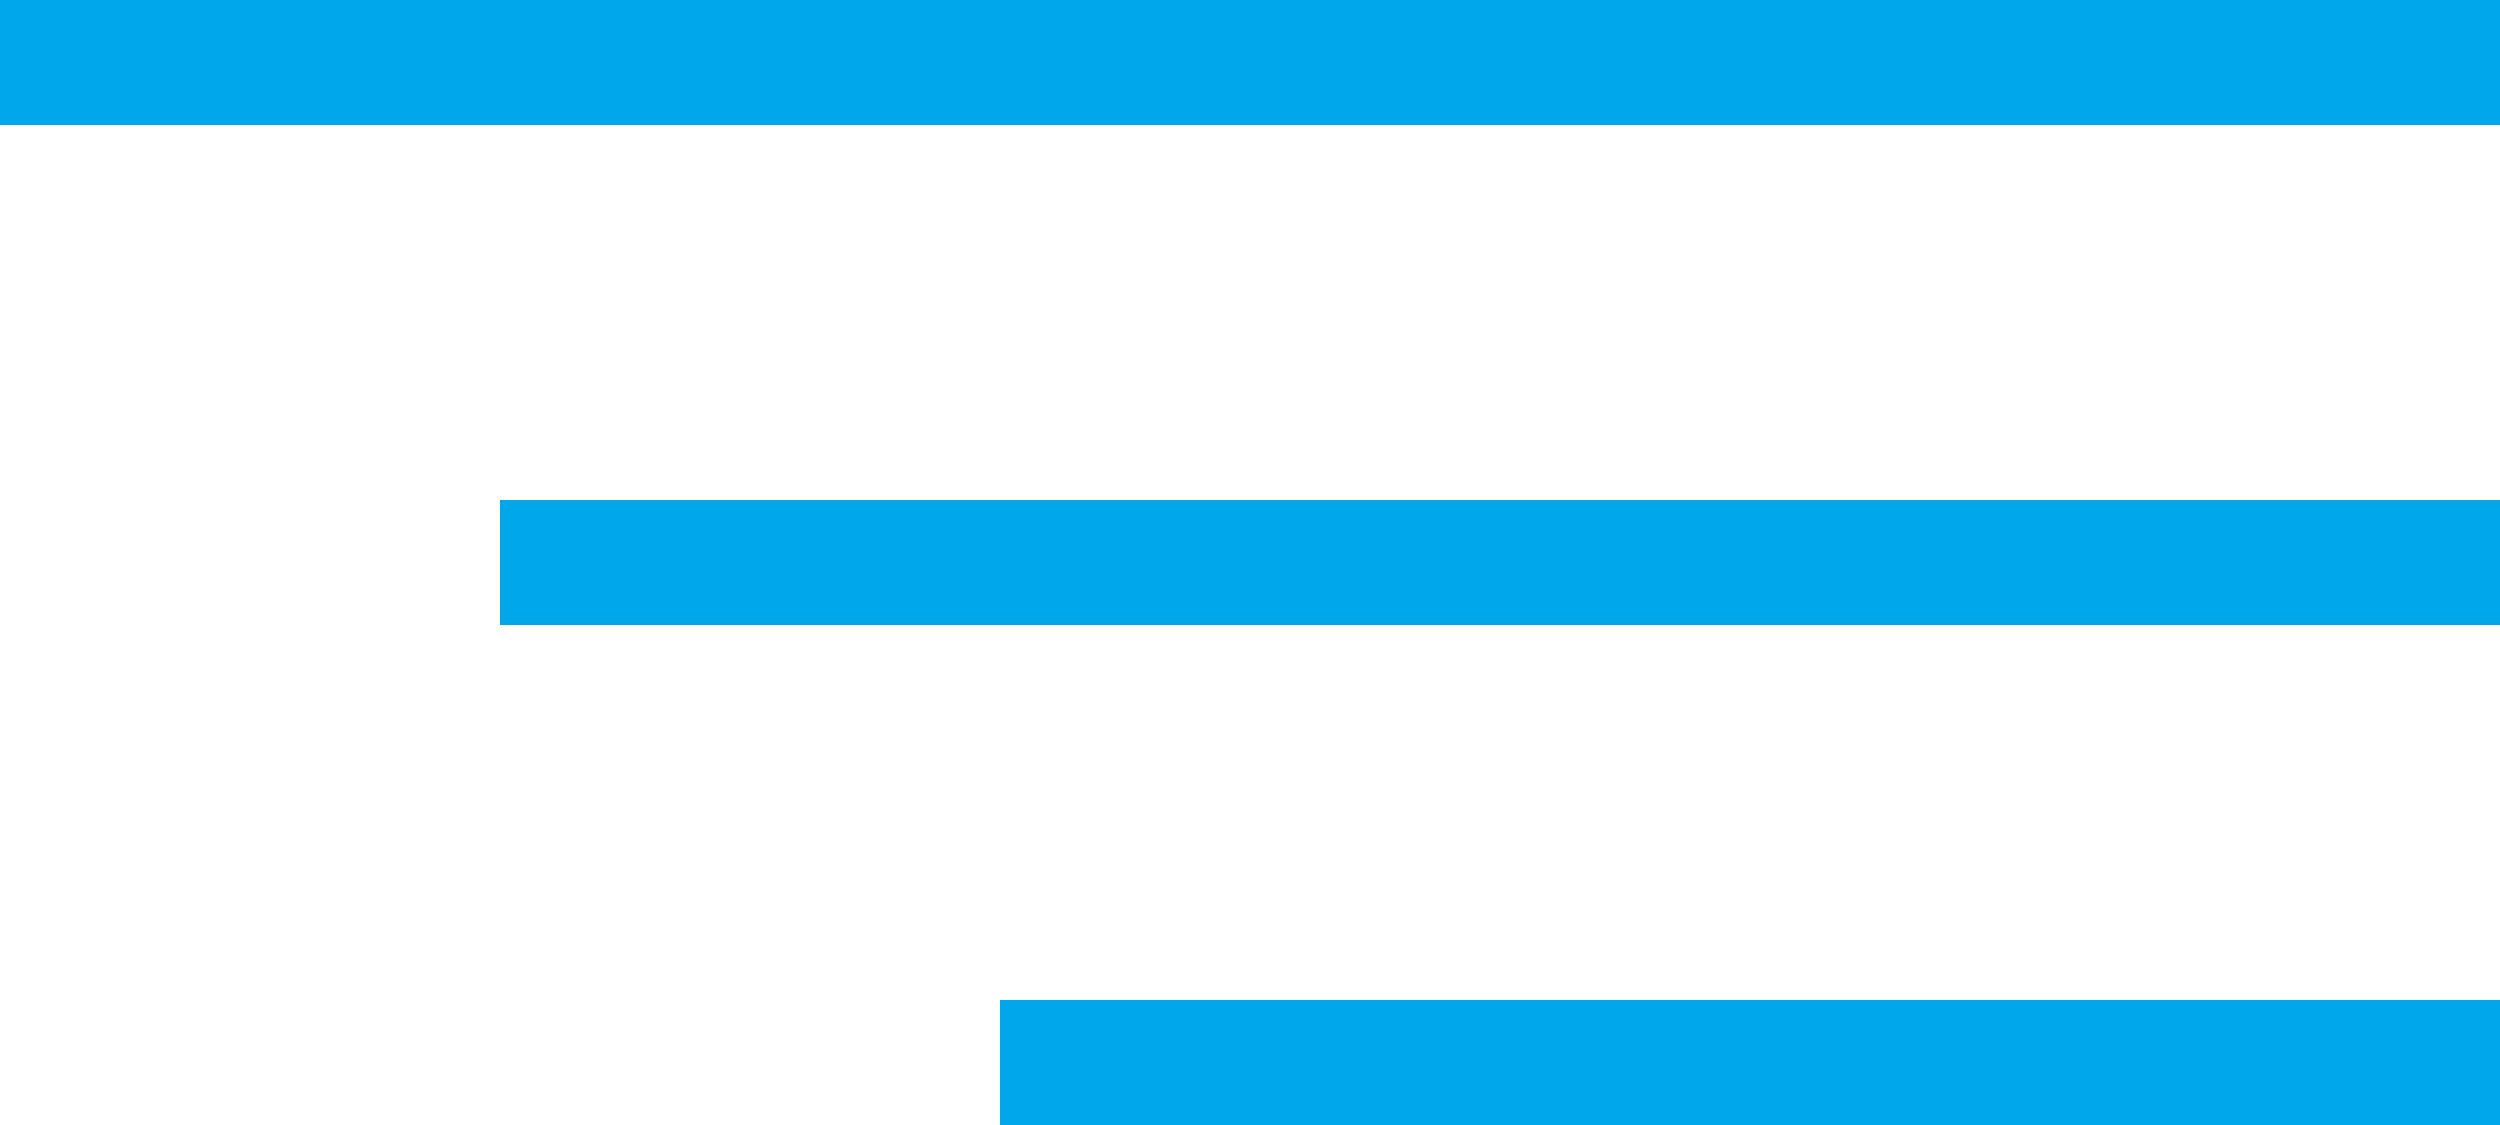 <svg xmlns="http://www.w3.org/2000/svg" viewBox="0 0 80 36"><defs><style>.cls-1{fill:#00a7ea;}</style></defs><g id="レイヤー_2" data-name="レイヤー 2"><g id="作業"><rect class="cls-1" width="80" height="4"/><rect class="cls-1" x="16" y="16" width="64" height="4"/><rect class="cls-1" x="32" y="32" width="48" height="4"/></g></g></svg>